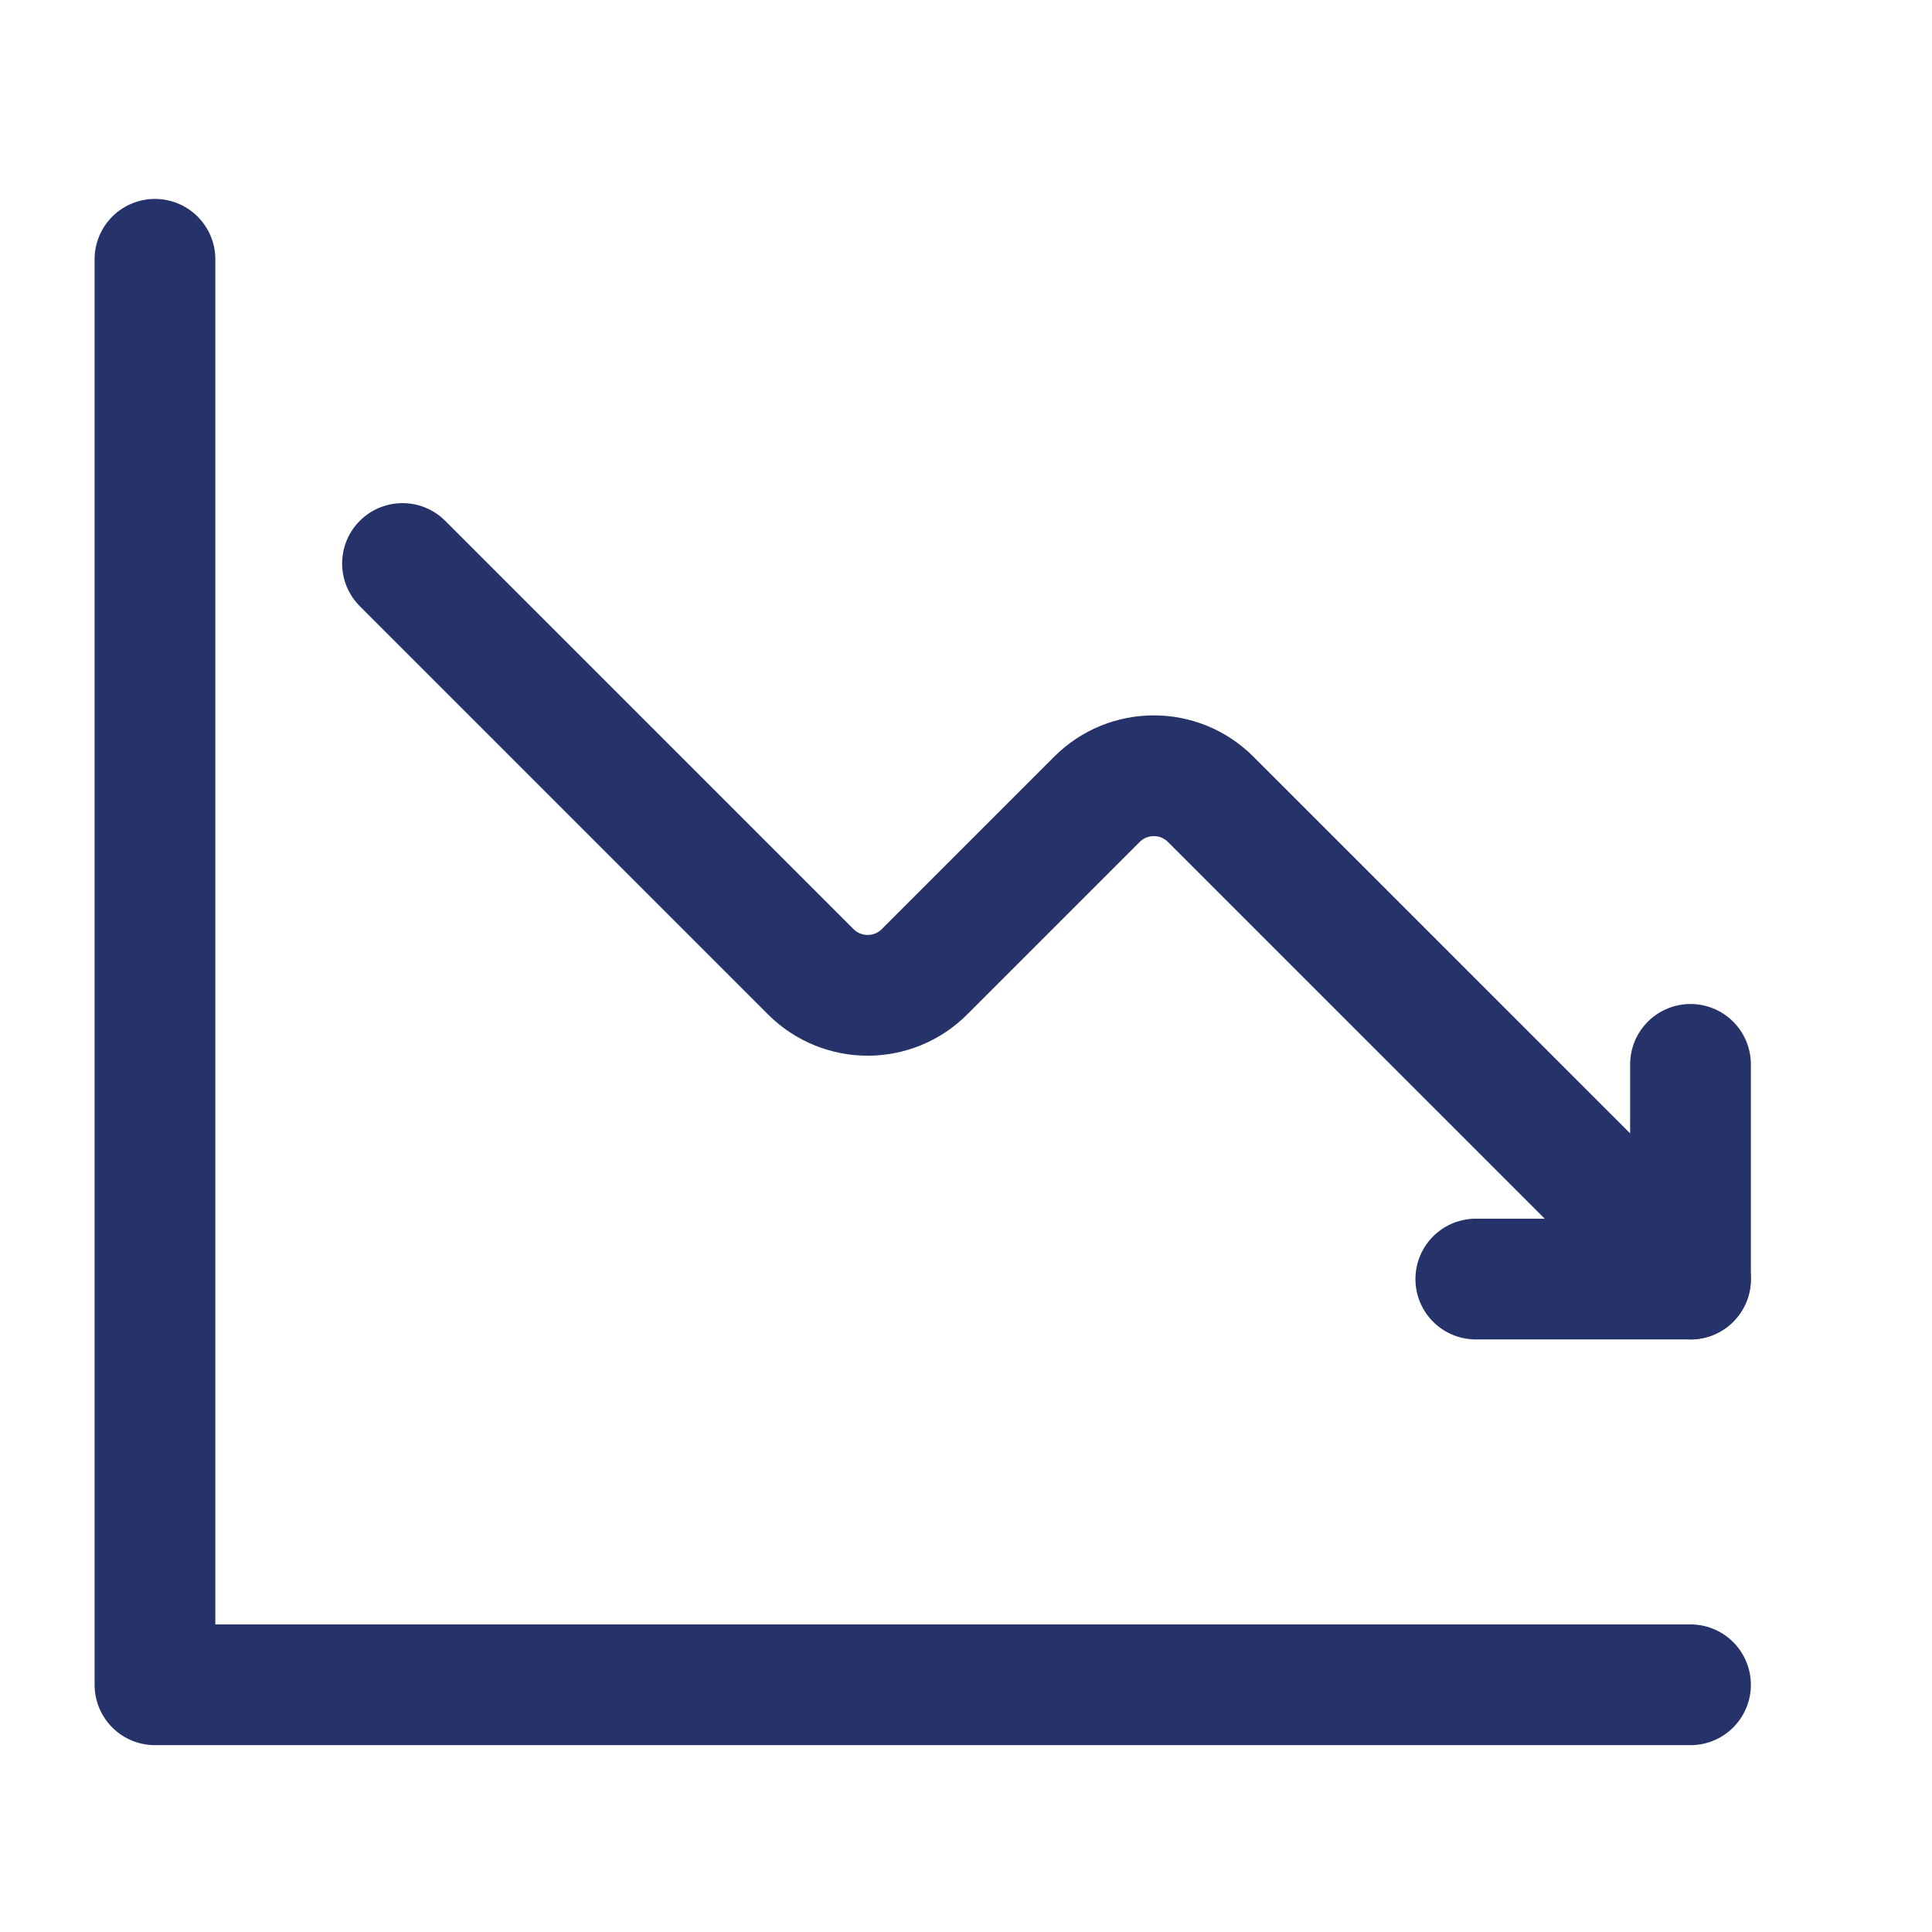 <svg width="48" height="48" viewBox="0 0 48 48" fill="none" xmlns="http://www.w3.org/2000/svg">
<path d="M10 14L20.142 24.142C20.924 24.924 22.19 24.924 22.97 24.142L27.252 19.86C28.034 19.078 29.3 19.078 30.08 19.86L42 31.778" stroke="#26336A" stroke-width="3" stroke-linecap="round" stroke-linejoin="round"/>
<path d="M36.666 31.778H42V26.444" stroke="#26336A" stroke-width="3" stroke-linecap="round" stroke-linejoin="round"/>
<path d="M42 41.858H3.85V6.442" stroke="#26336A" stroke-width="3" stroke-linecap="round" stroke-linejoin="round"/>
</svg>
